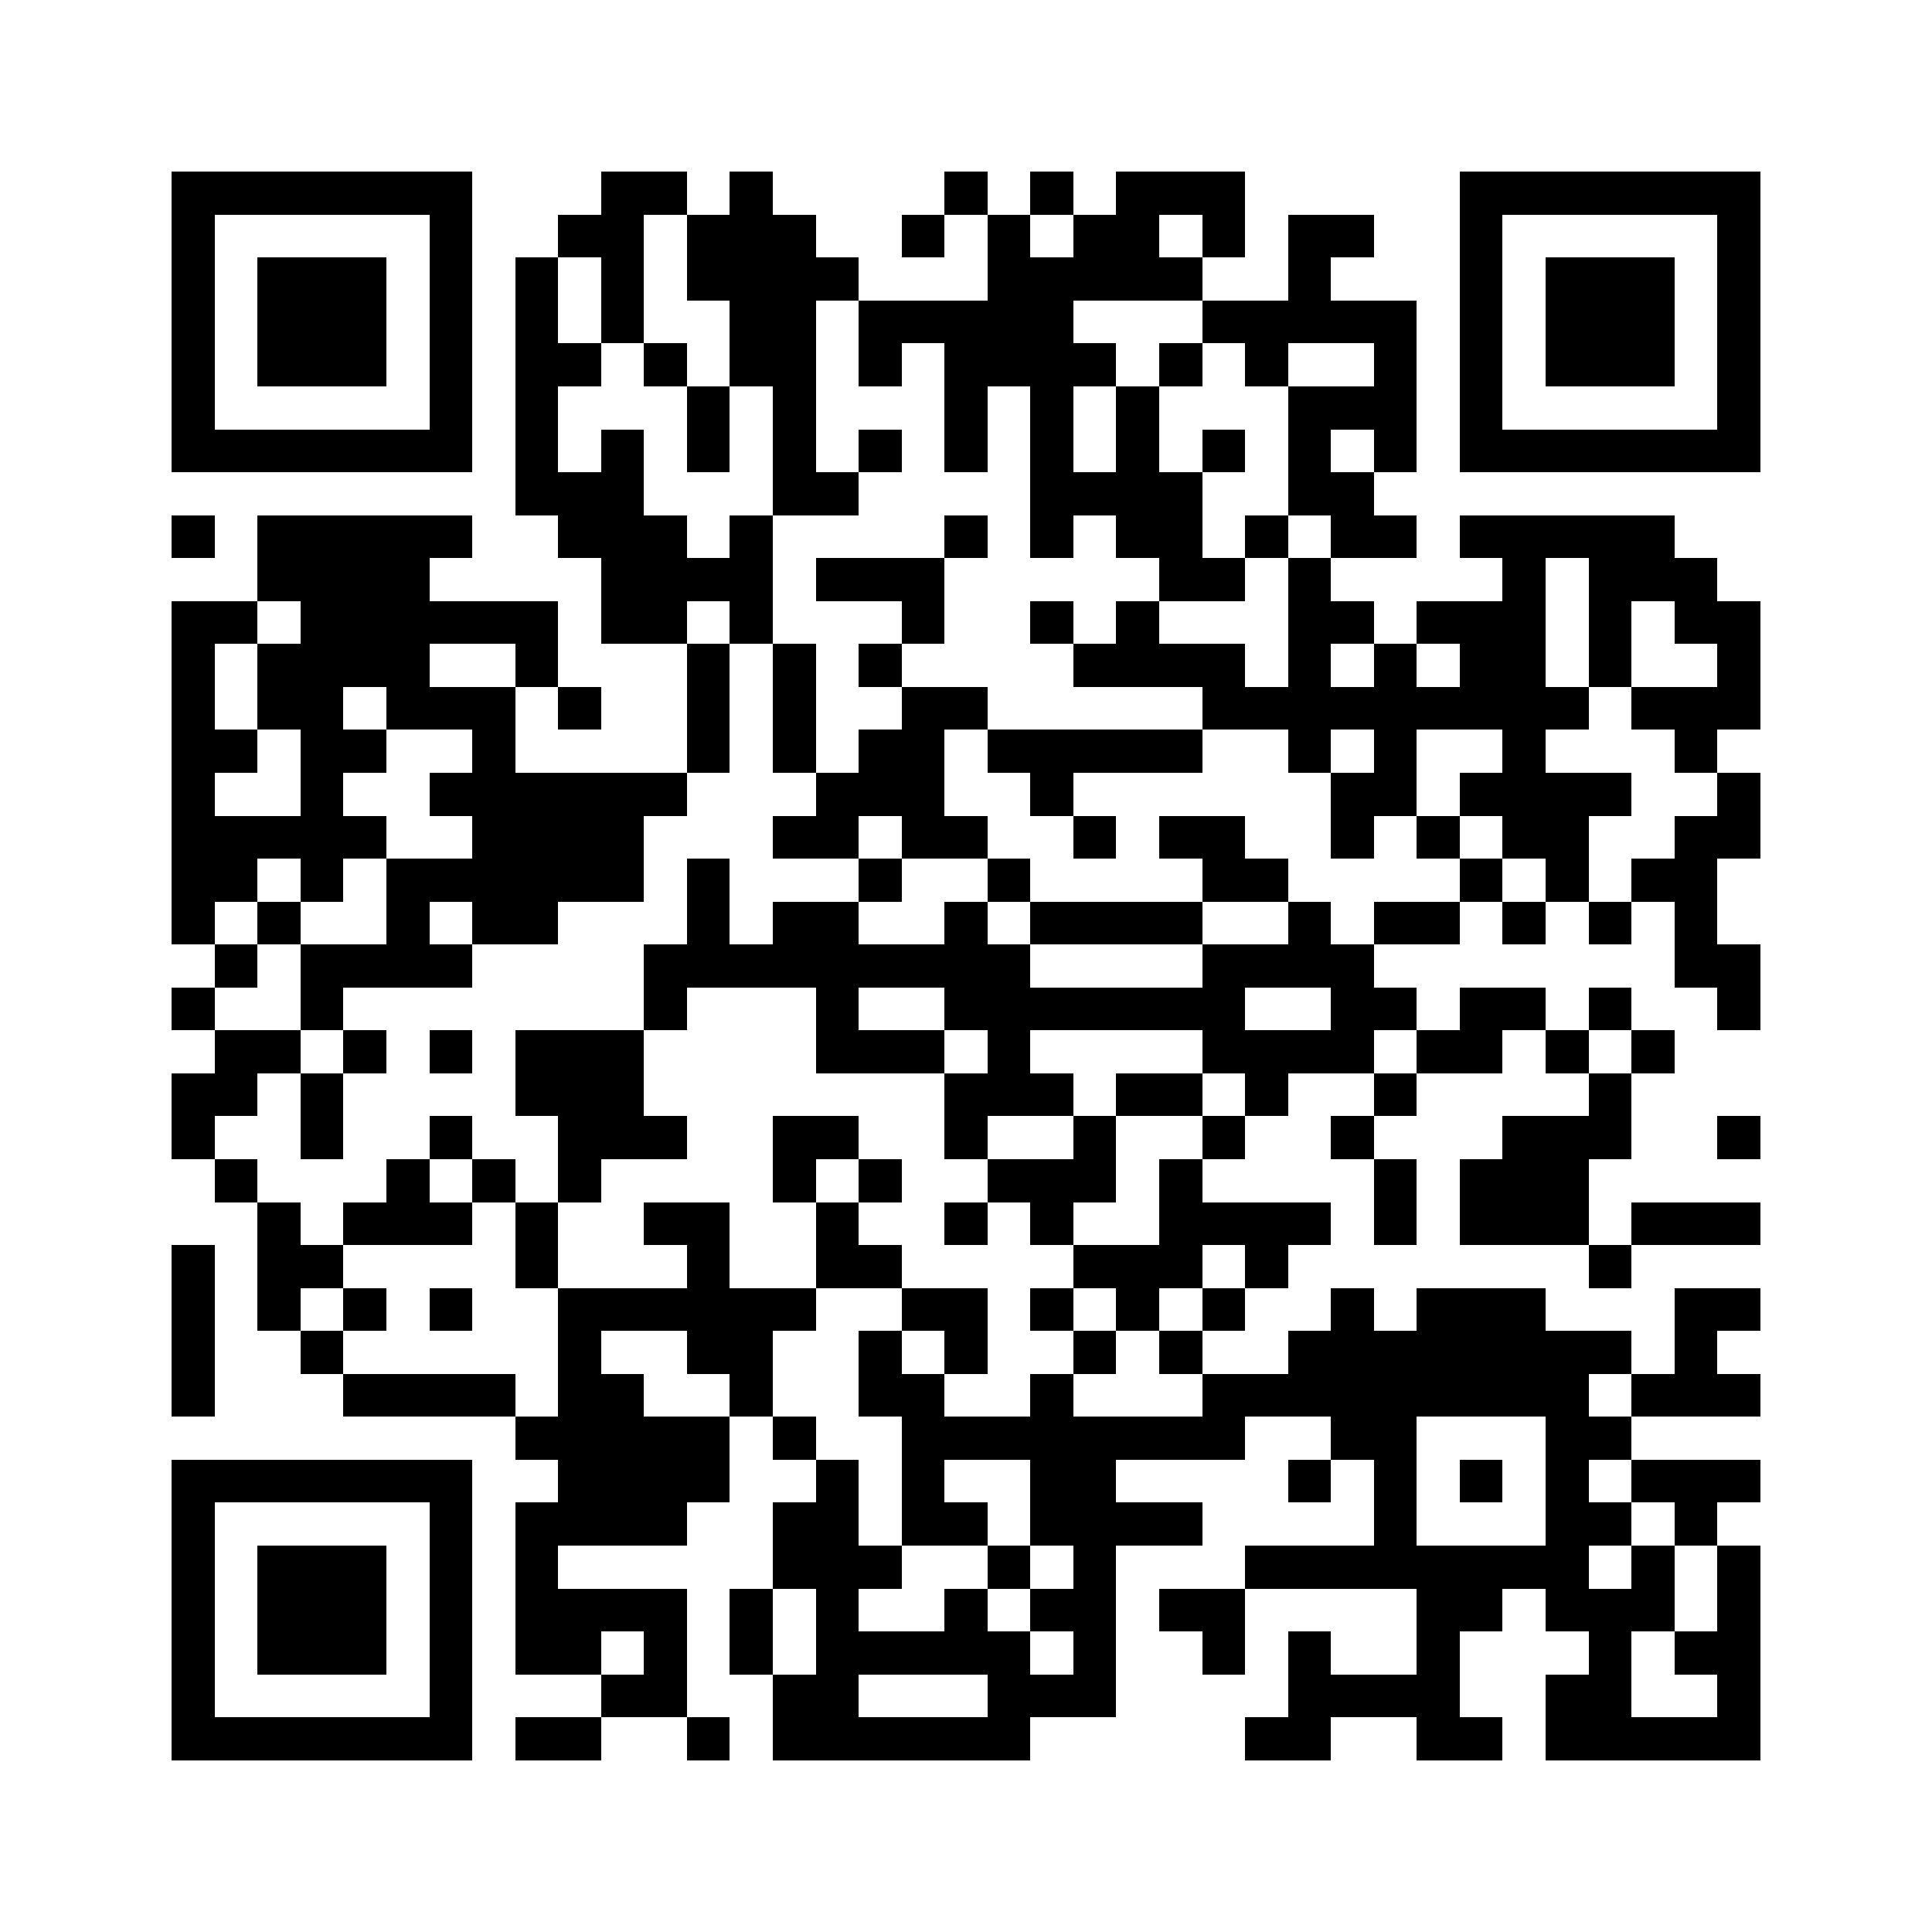 <svg xmlns="http://www.w3.org/2000/svg" width="500" height="500" viewBox="0 0 45 45" shape-rendering="crispEdges"><path fill="#ffffff" d="M0 0h45v45H0z"></path><path stroke="#000000" d="M4 4.5h7m3 0h2m1 0h1m4 0h1m1 0h1m1 0h3m5 0h7M4 5.5h1m5 0h1m2 0h2m1 0h3m2 0h1m1 0h1m1 0h2m1 0h1m1 0h2m2 0h1m5 0h1M4 6.5h1m1 0h3m1 0h1m1 0h1m1 0h1m1 0h4m3 0h5m2 0h1m3 0h1m1 0h3m1 0h1M4 7.5h1m1 0h3m1 0h1m1 0h1m1 0h1m2 0h2m1 0h5m3 0h5m1 0h1m1 0h3m1 0h1M4 8.5h1m1 0h3m1 0h1m1 0h2m1 0h1m1 0h2m1 0h1m1 0h4m1 0h1m1 0h1m2 0h1m1 0h1m1 0h3m1 0h1M4 9.5h1m5 0h1m1 0h1m3 0h1m1 0h1m3 0h1m1 0h1m1 0h1m3 0h3m1 0h1m5 0h1M4 10.5h7m1 0h1m1 0h1m1 0h1m1 0h1m1 0h1m1 0h1m1 0h1m1 0h1m1 0h1m1 0h1m1 0h1m1 0h7M12 11.5h3m3 0h2m4 0h4m2 0h2M4 12.5h1m1 0h5m2 0h3m1 0h1m4 0h1m1 0h1m1 0h2m1 0h1m1 0h2m1 0h5M6 13.5h4m4 0h4m1 0h3m5 0h2m1 0h1m4 0h1m1 0h3M4 14.5h2m1 0h6m1 0h2m1 0h1m3 0h1m2 0h1m1 0h1m3 0h2m1 0h3m1 0h1m1 0h2M4 15.5h1m1 0h4m2 0h1m3 0h1m1 0h1m1 0h1m4 0h4m1 0h1m1 0h1m1 0h2m1 0h1m2 0h1M4 16.5h1m1 0h2m1 0h3m1 0h1m2 0h1m1 0h1m2 0h2m5 0h9m1 0h3M4 17.5h2m1 0h2m2 0h1m4 0h1m1 0h1m1 0h2m1 0h5m2 0h1m1 0h1m2 0h1m3 0h1M4 18.5h1m2 0h1m2 0h6m3 0h3m2 0h1m6 0h2m1 0h4m2 0h1M4 19.5h5m2 0h4m3 0h2m1 0h2m2 0h1m1 0h2m2 0h1m1 0h1m1 0h2m2 0h2M4 20.5h2m1 0h1m1 0h6m1 0h1m3 0h1m2 0h1m4 0h2m4 0h1m1 0h1m1 0h2M4 21.5h1m1 0h1m2 0h1m1 0h2m3 0h1m1 0h2m2 0h1m1 0h4m2 0h1m1 0h2m1 0h1m1 0h1m1 0h1M5 22.5h1m1 0h4m4 0h9m4 0h4m7 0h2M4 23.5h1m2 0h1m7 0h1m3 0h1m2 0h7m2 0h2m1 0h2m1 0h1m2 0h1M5 24.5h2m1 0h1m1 0h1m1 0h3m4 0h3m1 0h1m4 0h4m1 0h2m1 0h1m1 0h1M4 25.5h2m1 0h1m4 0h3m7 0h3m1 0h2m1 0h1m2 0h1m4 0h1M4 26.5h1m2 0h1m2 0h1m2 0h3m2 0h2m2 0h1m2 0h1m2 0h1m2 0h1m3 0h3m2 0h1M5 27.5h1m3 0h1m1 0h1m1 0h1m4 0h1m1 0h1m2 0h3m1 0h1m4 0h1m1 0h3M6 28.5h1m1 0h3m1 0h1m2 0h2m2 0h1m2 0h1m1 0h1m2 0h4m1 0h1m1 0h3m1 0h3M4 29.5h1m1 0h2m4 0h1m3 0h1m2 0h2m4 0h3m1 0h1m7 0h1M4 30.5h1m1 0h1m1 0h1m1 0h1m2 0h6m2 0h2m1 0h1m1 0h1m1 0h1m2 0h1m1 0h3m3 0h2M4 31.5h1m2 0h1m5 0h1m2 0h2m2 0h1m1 0h1m2 0h1m1 0h1m2 0h8m1 0h1M4 32.5h1m3 0h4m1 0h2m2 0h1m2 0h2m2 0h1m3 0h9m1 0h3M12 33.5h5m1 0h1m2 0h8m2 0h2m3 0h2M4 34.5h7m2 0h4m2 0h1m1 0h1m2 0h2m4 0h1m1 0h1m1 0h1m1 0h1m1 0h3M4 35.5h1m5 0h1m1 0h4m2 0h2m1 0h2m1 0h4m4 0h1m3 0h2m1 0h1M4 36.5h1m1 0h3m1 0h1m1 0h1m5 0h3m2 0h1m1 0h1m3 0h8m1 0h1m1 0h1M4 37.5h1m1 0h3m1 0h1m1 0h4m1 0h1m1 0h1m2 0h1m1 0h2m1 0h2m4 0h2m1 0h3m1 0h1M4 38.5h1m1 0h3m1 0h1m1 0h2m1 0h1m1 0h1m1 0h5m1 0h1m2 0h1m1 0h1m2 0h1m3 0h1m1 0h2M4 39.5h1m5 0h1m3 0h2m2 0h2m3 0h3m4 0h4m2 0h2m2 0h1M4 40.5h7m1 0h2m2 0h1m1 0h6m5 0h2m2 0h2m1 0h5"></path></svg>